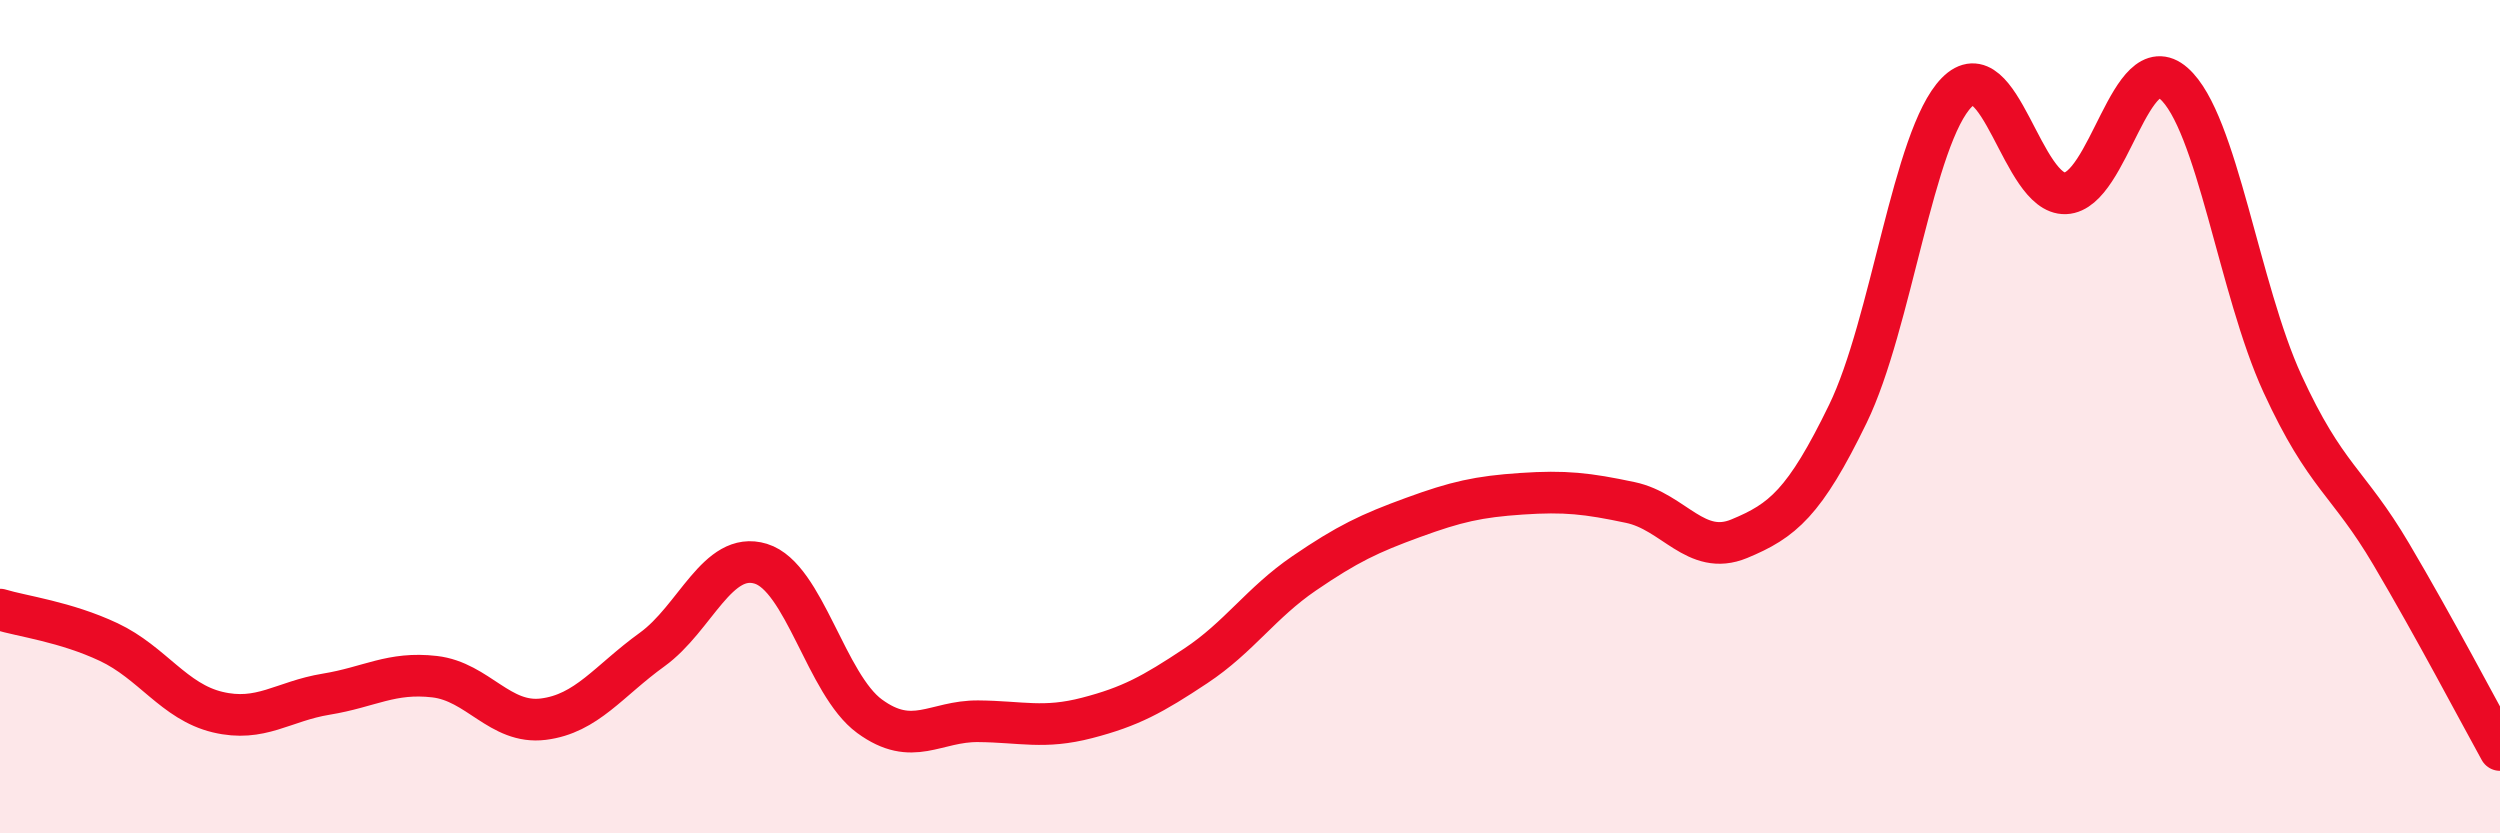 
    <svg width="60" height="20" viewBox="0 0 60 20" xmlns="http://www.w3.org/2000/svg">
      <path
        d="M 0,14.63 C 0.52,14.79 1.57,14.92 2.61,15.41 C 3.65,15.9 4.18,16.84 5.22,17.09 C 6.26,17.34 6.79,16.83 7.83,16.66 C 8.87,16.49 9.39,16.12 10.43,16.24 C 11.47,16.36 12,17.39 13.04,17.26 C 14.08,17.13 14.61,16.34 15.65,15.59 C 16.69,14.84 17.22,13.21 18.26,13.53 C 19.3,13.85 19.83,16.43 20.87,17.19 C 21.91,17.95 22.44,17.3 23.48,17.31 C 24.52,17.32 25.05,17.5 26.09,17.23 C 27.13,16.96 27.66,16.67 28.7,15.98 C 29.74,15.29 30.26,14.47 31.3,13.76 C 32.34,13.05 32.87,12.8 33.91,12.42 C 34.95,12.04 35.48,11.92 36.52,11.85 C 37.56,11.78 38.09,11.84 39.13,12.06 C 40.17,12.28 40.7,13.36 41.74,12.93 C 42.78,12.5 43.31,12.07 44.35,9.93 C 45.39,7.79 45.92,3.28 46.96,2.22 C 48,1.16 48.53,4.68 49.57,4.64 C 50.61,4.6 51.13,1.09 52.17,2 C 53.21,2.91 53.74,6.95 54.78,9.21 C 55.82,11.47 56.35,11.54 57.39,13.3 C 58.43,15.06 59.48,17.06 60,18L60 20L0 20Z"
        fill="#EB0A25"
        opacity="0.1"
        stroke-linecap="round"
        stroke-linejoin="round"
      />
      <path
        d="M 0,14.63 C 0.52,14.79 1.57,14.92 2.61,15.41 C 3.65,15.9 4.18,16.84 5.22,17.09 C 6.26,17.34 6.79,16.83 7.83,16.66 C 8.87,16.49 9.39,16.12 10.43,16.24 C 11.47,16.36 12,17.39 13.04,17.26 C 14.08,17.13 14.61,16.34 15.65,15.59 C 16.69,14.84 17.22,13.21 18.26,13.53 C 19.3,13.85 19.83,16.43 20.87,17.19 C 21.91,17.95 22.44,17.3 23.48,17.31 C 24.52,17.32 25.05,17.5 26.09,17.23 C 27.13,16.96 27.66,16.67 28.7,15.98 C 29.74,15.29 30.26,14.47 31.3,13.76 C 32.34,13.05 32.87,12.8 33.91,12.42 C 34.95,12.04 35.48,11.92 36.52,11.85 C 37.56,11.78 38.09,11.84 39.13,12.06 C 40.17,12.28 40.7,13.36 41.74,12.93 C 42.78,12.5 43.31,12.07 44.35,9.93 C 45.39,7.79 45.92,3.28 46.96,2.22 C 48,1.16 48.53,4.68 49.57,4.64 C 50.61,4.6 51.13,1.09 52.17,2 C 53.21,2.91 53.74,6.95 54.78,9.21 C 55.82,11.47 56.35,11.54 57.39,13.3 C 58.43,15.06 59.48,17.06 60,18"
        stroke="#EB0A25"
        stroke-width="1"
        fill="none"
        stroke-linecap="round"
        stroke-linejoin="round"
      />
    </svg>
  